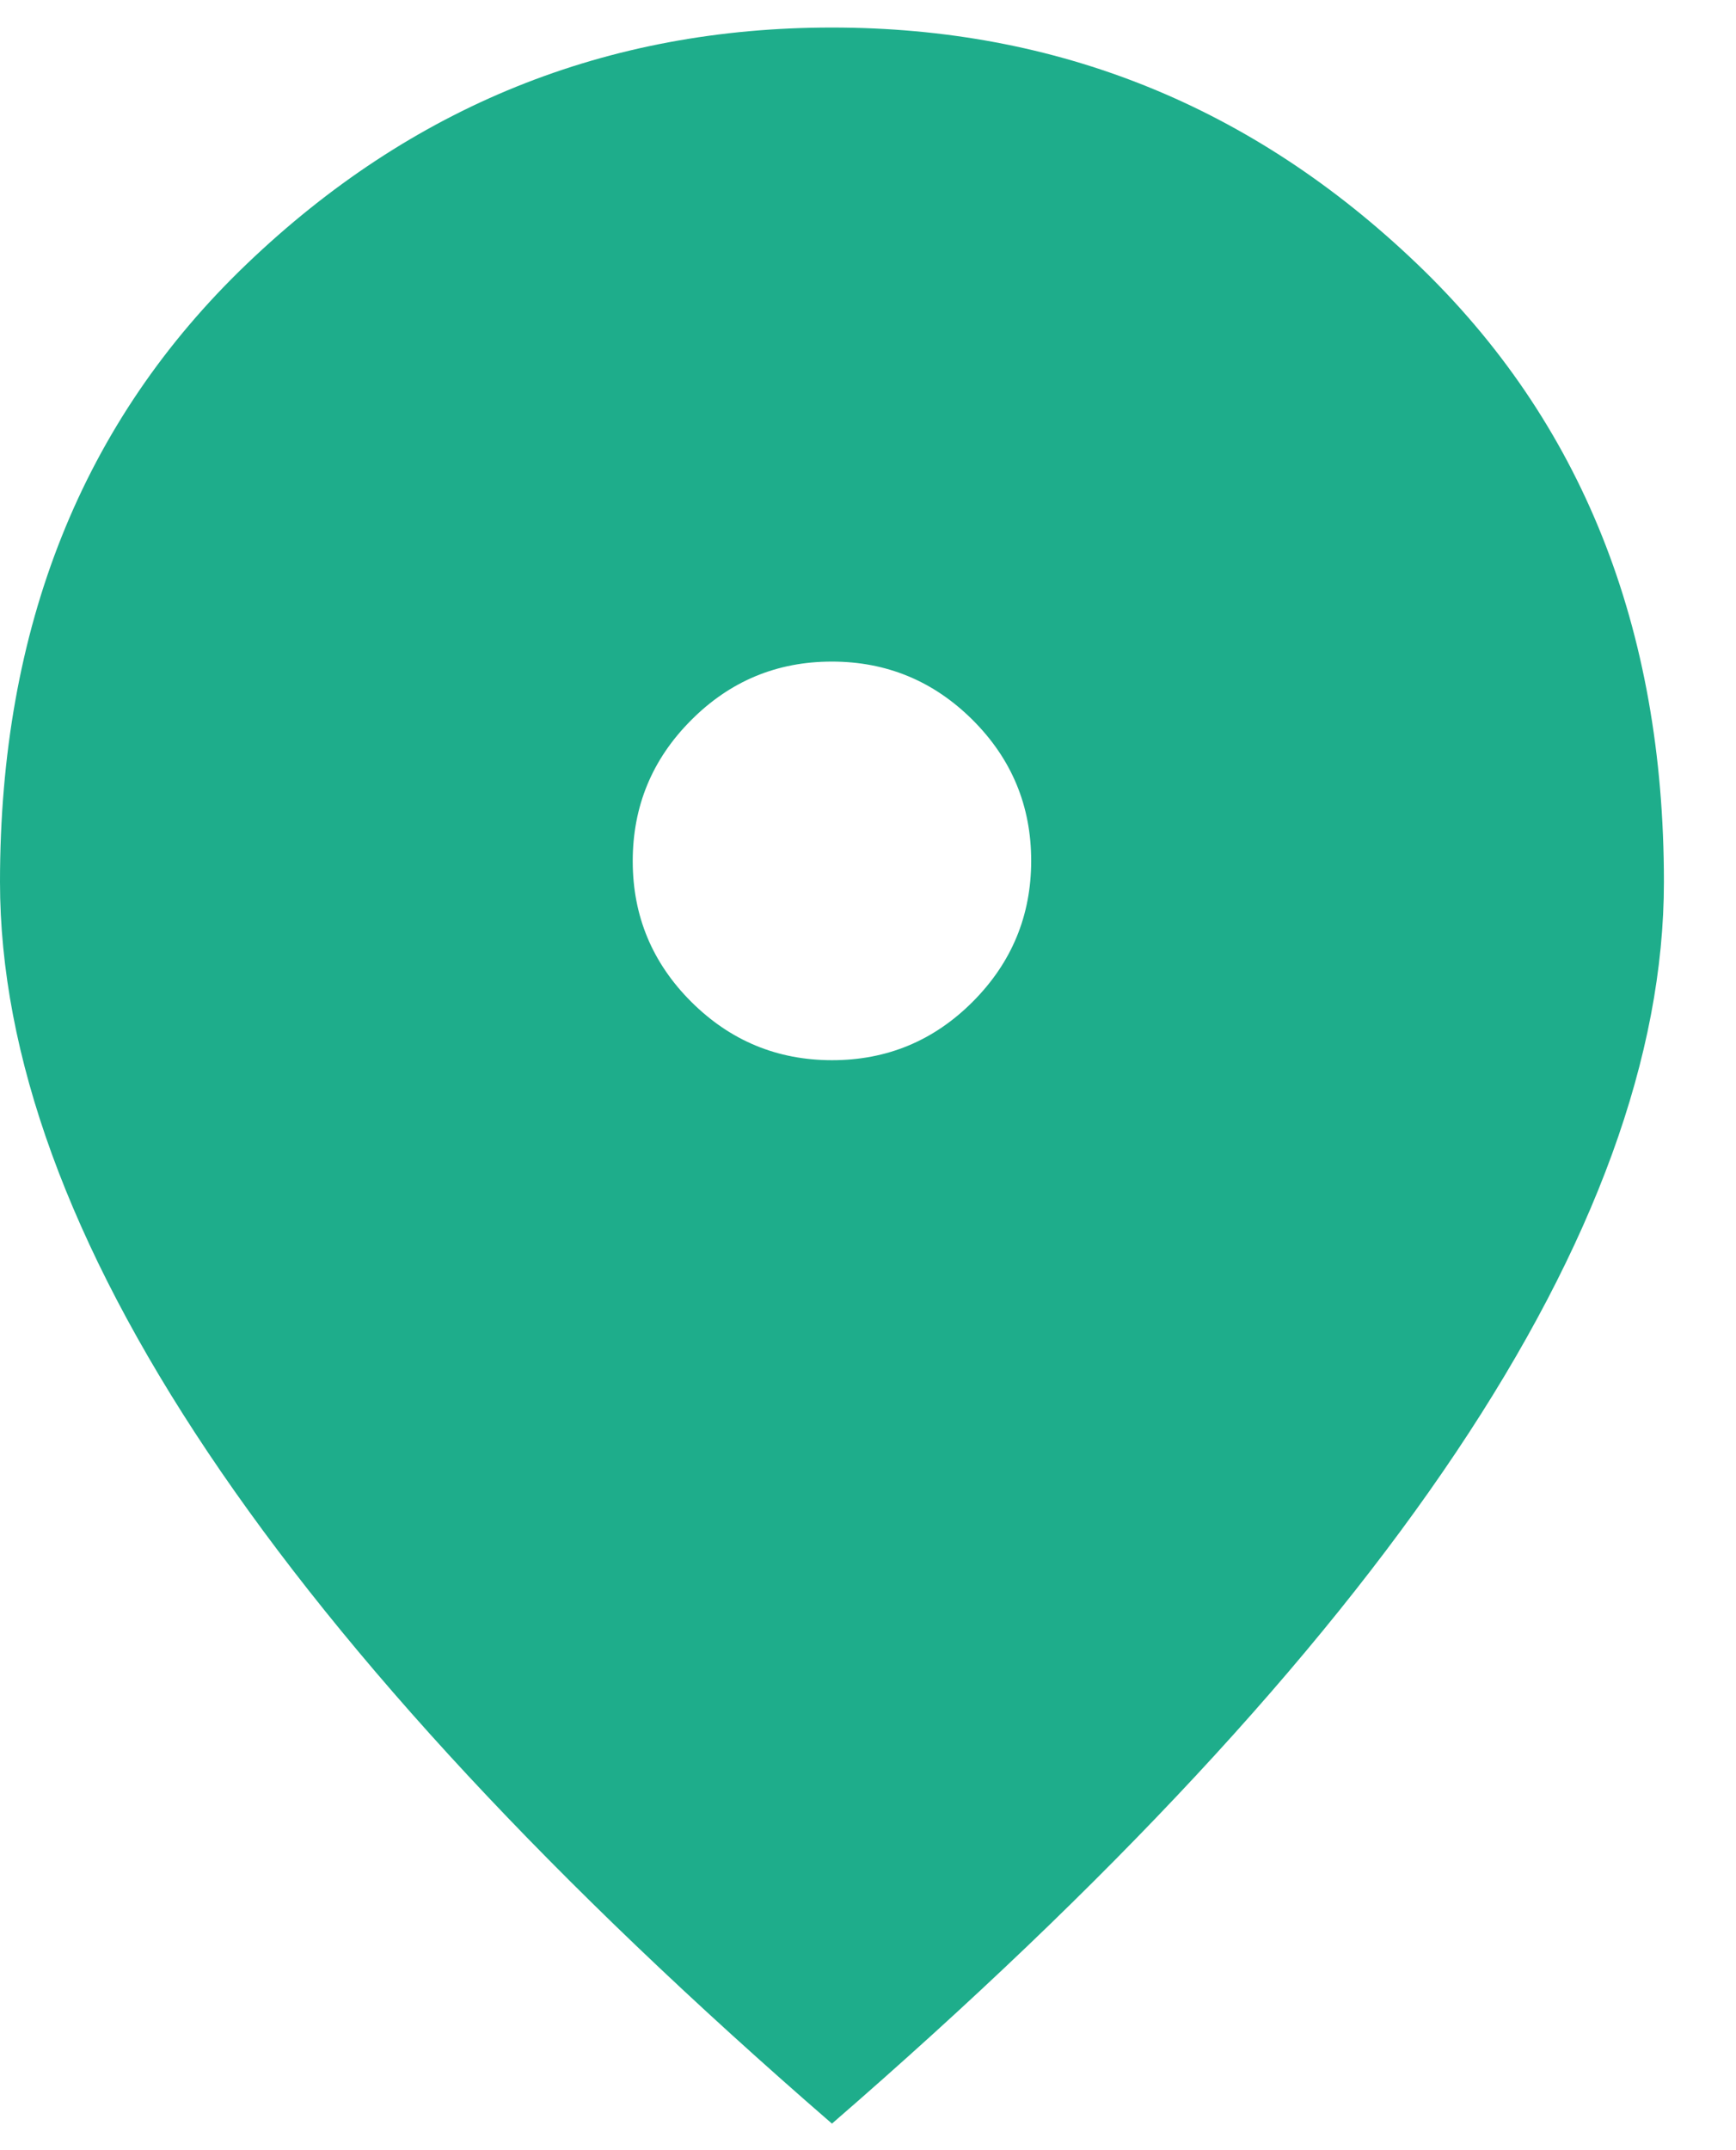 <svg width="21" height="26" viewBox="0 0 21 26" fill="none" xmlns="http://www.w3.org/2000/svg">
<path d="M10.066 12.82C10.73 12.82 11.297 12.584 11.768 12.112C12.239 11.639 12.474 11.071 12.474 10.408C12.474 9.745 12.238 9.177 11.766 8.706C11.293 8.235 10.725 8 10.062 8C9.398 8 8.831 8.236 8.36 8.709C7.889 9.181 7.654 9.749 7.654 10.413C7.654 11.076 7.89 11.643 8.362 12.114C8.835 12.585 9.403 12.82 10.066 12.82ZM10.064 25.679C6.708 22.772 4.192 20.066 2.515 17.562C0.838 15.057 0 12.758 0 10.664C0 7.587 0.995 5.096 2.986 3.191C4.976 1.286 7.336 0.333 10.064 0.333C12.792 0.333 15.152 1.286 17.142 3.191C19.133 5.096 20.128 7.587 20.128 10.664C20.128 12.758 19.29 15.057 17.613 17.562C15.936 20.066 13.42 22.772 10.064 25.679Z" fill="#1EAD8B"/>
</svg>
